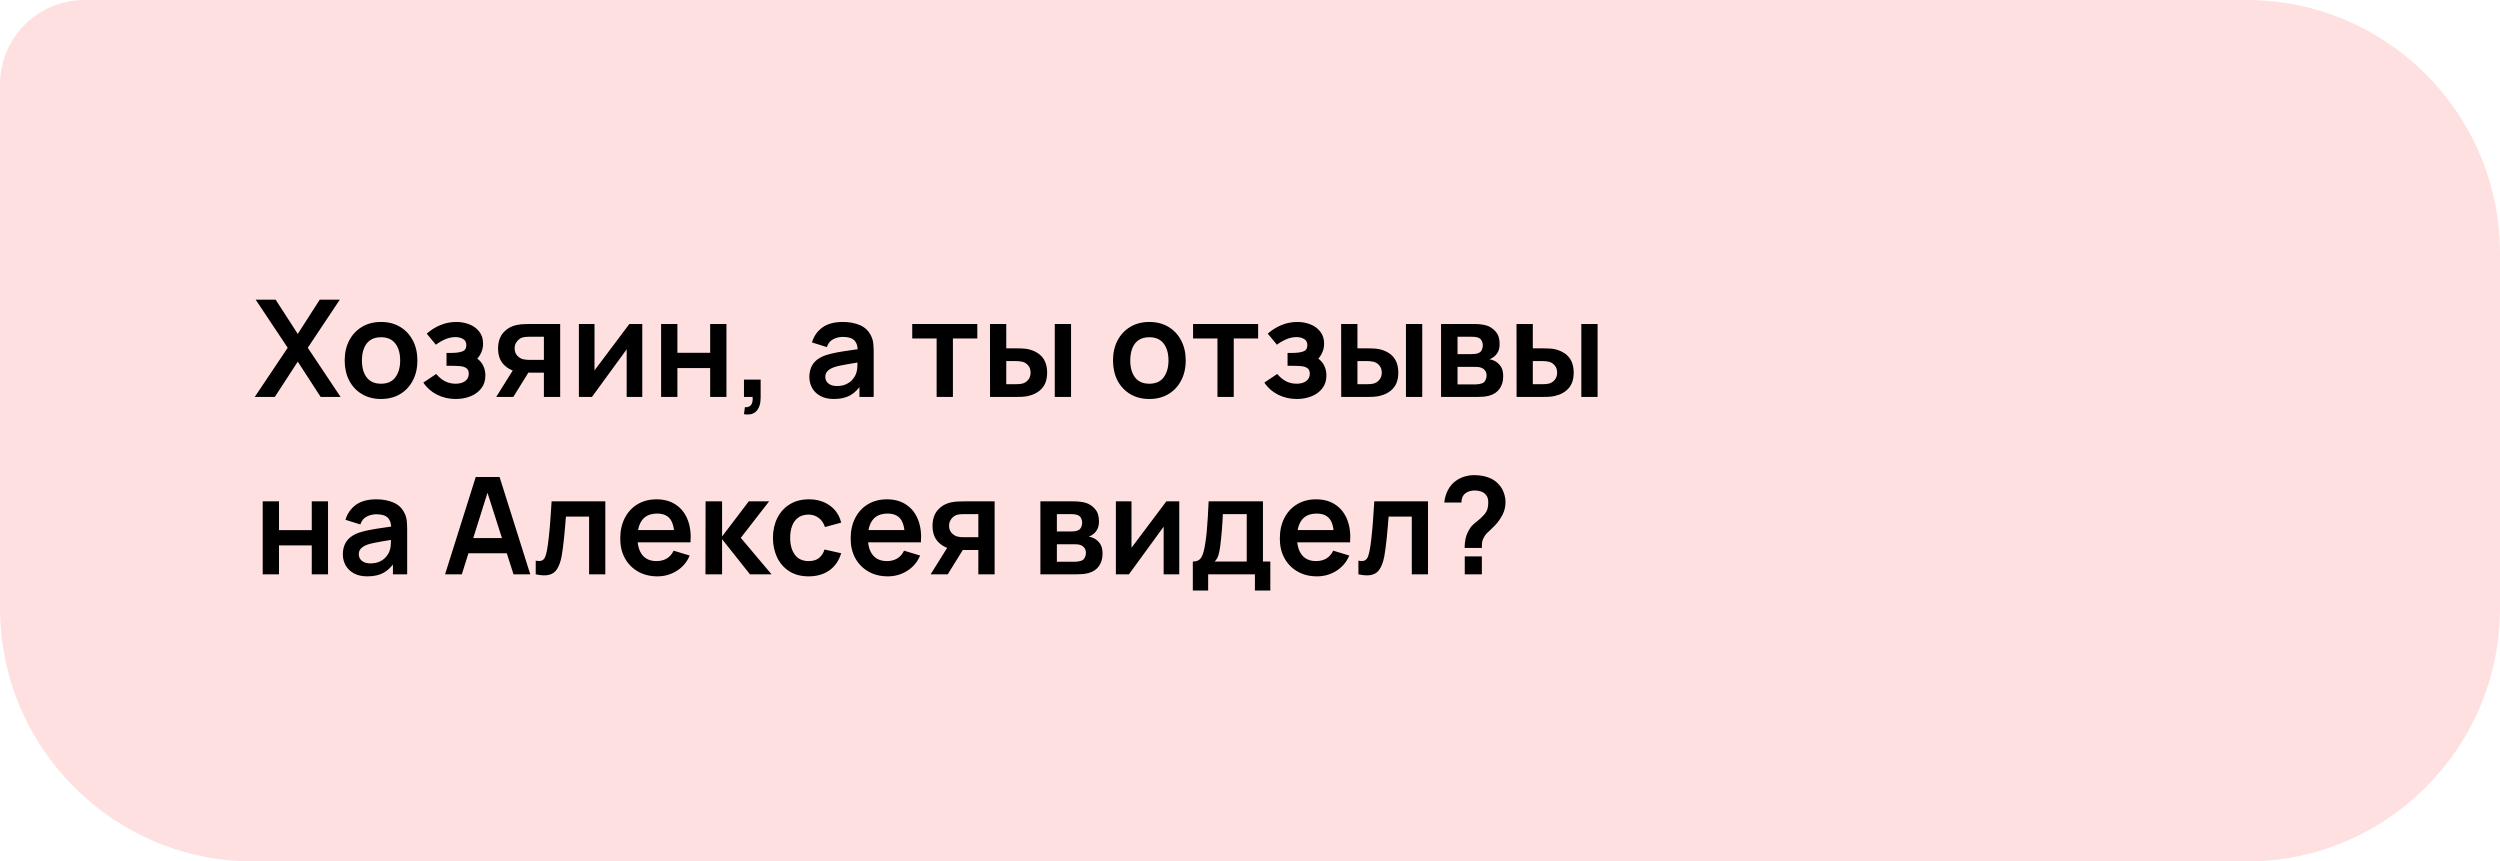 <?xml version="1.0" encoding="UTF-8"?> <svg xmlns="http://www.w3.org/2000/svg" width="296" height="102" viewBox="0 0 296 102" fill="none"><path d="M0 10C0 4.477 4.477 0 10 0H266C282.569 0 296 13.431 296 30V72C296 88.569 282.569 102 266 102H30C13.431 102 0 88.569 0 72V10Z" fill="#FFE0E0"></path><path d="M30.16 47L34.064 41.176L30.272 35.48H32.632L35.256 39.536L37.856 35.48H40.232L36.44 41.176L40.328 47H37.968L35.256 42.816L32.536 47H30.16ZM45.108 47.24C44.244 47.24 43.489 47.045 42.844 46.656C42.199 46.267 41.697 45.731 41.34 45.048C40.988 44.36 40.812 43.571 40.812 42.68C40.812 41.773 40.993 40.979 41.356 40.296C41.718 39.613 42.222 39.08 42.868 38.696C43.513 38.312 44.26 38.12 45.108 38.12C45.977 38.12 46.734 38.315 47.38 38.704C48.025 39.093 48.526 39.632 48.884 40.32C49.241 41.003 49.42 41.789 49.42 42.68C49.42 43.576 49.239 44.368 48.876 45.056C48.519 45.739 48.017 46.275 47.372 46.664C46.727 47.048 45.972 47.24 45.108 47.24ZM45.108 45.432C45.876 45.432 46.447 45.176 46.82 44.664C47.193 44.152 47.38 43.491 47.38 42.68C47.38 41.843 47.191 41.176 46.812 40.68C46.433 40.179 45.865 39.928 45.108 39.928C44.59 39.928 44.164 40.045 43.828 40.28C43.497 40.509 43.252 40.832 43.092 41.248C42.932 41.659 42.852 42.136 42.852 42.68C42.852 43.517 43.041 44.187 43.42 44.688C43.804 45.184 44.367 45.432 45.108 45.432ZM53.973 47.24C53.152 47.24 52.403 47.067 51.725 46.72C51.048 46.373 50.515 45.899 50.125 45.296L51.645 44.28C51.955 44.648 52.299 44.933 52.677 45.136C53.056 45.333 53.477 45.432 53.941 45.432C54.427 45.432 54.808 45.325 55.085 45.112C55.363 44.899 55.501 44.613 55.501 44.256C55.501 43.941 55.408 43.72 55.221 43.592C55.035 43.459 54.789 43.379 54.485 43.352C54.181 43.325 53.856 43.312 53.509 43.312H52.869V41.784H53.501C53.987 41.784 54.392 41.728 54.717 41.616C55.048 41.504 55.213 41.256 55.213 40.872C55.213 40.525 55.085 40.28 54.829 40.136C54.573 39.987 54.275 39.912 53.933 39.912C53.517 39.912 53.107 40 52.701 40.176C52.296 40.352 51.933 40.565 51.613 40.816L50.525 39.504C51.005 39.077 51.541 38.741 52.133 38.496C52.725 38.245 53.357 38.12 54.029 38.12C54.584 38.12 55.101 38.216 55.581 38.408C56.067 38.6 56.456 38.888 56.749 39.272C57.048 39.656 57.197 40.131 57.197 40.696C57.197 41.101 57.109 41.483 56.933 41.84C56.763 42.197 56.488 42.536 56.109 42.856L56.085 42.232C56.379 42.355 56.627 42.525 56.829 42.744C57.037 42.963 57.195 43.219 57.301 43.512C57.413 43.805 57.469 44.117 57.469 44.448C57.469 45.051 57.309 45.56 56.989 45.976C56.669 46.392 56.243 46.707 55.709 46.92C55.181 47.133 54.603 47.24 53.973 47.24ZM64.397 47V44.12H62.853C62.656 44.12 62.408 44.115 62.109 44.104C61.816 44.093 61.541 44.067 61.285 44.024C60.619 43.901 60.067 43.611 59.629 43.152C59.192 42.688 58.973 42.059 58.973 41.264C58.973 40.485 59.181 39.859 59.597 39.384C60.013 38.909 60.555 38.605 61.221 38.472C61.499 38.413 61.784 38.381 62.077 38.376C62.376 38.365 62.624 38.36 62.821 38.36H66.325V47H64.397ZM58.749 47L60.813 43.696H62.821L60.773 47H58.749ZM62.653 42.608H64.397V39.872H62.653C62.552 39.872 62.429 39.877 62.285 39.888C62.141 39.899 61.997 39.923 61.853 39.96C61.699 40.008 61.552 40.091 61.413 40.208C61.275 40.325 61.16 40.472 61.069 40.648C60.979 40.824 60.933 41.024 60.933 41.248C60.933 41.584 61.029 41.864 61.221 42.088C61.419 42.307 61.648 42.453 61.909 42.528C62.037 42.56 62.168 42.581 62.301 42.592C62.44 42.603 62.557 42.608 62.653 42.608ZM76.046 38.36V47H74.198V41.36L70.085 47H68.541V38.36H70.389V43.856L74.517 38.36H76.046ZM78.276 47V38.36H80.204V41.768H84.084V38.36H86.012V47H84.084V43.576H80.204V47H78.276ZM88.085 49.04L88.197 48.208C88.442 48.229 88.637 48.187 88.781 48.08C88.925 47.979 89.021 47.832 89.069 47.64C89.122 47.453 89.136 47.24 89.109 47H88.085V44.944H90.061V47.08C90.061 47.779 89.896 48.307 89.565 48.664C89.234 49.021 88.741 49.147 88.085 49.04ZM98.724 47.24C98.1 47.24 97.572 47.123 97.139 46.888C96.707 46.648 96.379 46.331 96.156 45.936C95.937 45.541 95.828 45.107 95.828 44.632C95.828 44.216 95.897 43.843 96.035 43.512C96.174 43.176 96.388 42.888 96.675 42.648C96.963 42.403 97.337 42.203 97.796 42.048C98.142 41.936 98.547 41.835 99.011 41.744C99.481 41.653 99.987 41.571 100.532 41.496C101.081 41.416 101.654 41.331 102.252 41.24L101.564 41.632C101.569 41.035 101.436 40.595 101.164 40.312C100.892 40.029 100.433 39.888 99.787 39.888C99.398 39.888 99.022 39.979 98.659 40.16C98.297 40.341 98.043 40.653 97.9 41.096L96.139 40.544C96.353 39.813 96.758 39.227 97.356 38.784C97.958 38.341 98.769 38.12 99.787 38.12C100.556 38.12 101.23 38.245 101.812 38.496C102.398 38.747 102.833 39.157 103.116 39.728C103.27 40.032 103.364 40.344 103.396 40.664C103.428 40.979 103.444 41.323 103.444 41.696V47H101.756V45.128L102.036 45.432C101.646 46.056 101.19 46.515 100.668 46.808C100.15 47.096 99.502 47.24 98.724 47.24ZM99.108 45.704C99.545 45.704 99.918 45.627 100.228 45.472C100.537 45.317 100.782 45.128 100.964 44.904C101.15 44.68 101.276 44.469 101.34 44.272C101.441 44.027 101.497 43.747 101.508 43.432C101.524 43.112 101.532 42.853 101.532 42.656L102.124 42.832C101.542 42.923 101.044 43.003 100.628 43.072C100.212 43.141 99.854 43.208 99.555 43.272C99.257 43.331 98.993 43.397 98.763 43.472C98.54 43.552 98.35 43.645 98.195 43.752C98.041 43.859 97.921 43.981 97.835 44.12C97.755 44.259 97.716 44.421 97.716 44.608C97.716 44.821 97.769 45.011 97.876 45.176C97.982 45.336 98.137 45.464 98.34 45.56C98.547 45.656 98.803 45.704 99.108 45.704ZM110.897 47V40.072H108.009V38.36H115.713V40.072H112.825V47H110.897ZM117.221 47L117.213 38.36H119.141V41.24H120.109C120.349 41.24 120.619 41.245 120.917 41.256C121.221 41.267 121.475 41.291 121.677 41.328C122.163 41.435 122.576 41.605 122.917 41.84C123.264 42.075 123.528 42.381 123.709 42.76C123.891 43.139 123.981 43.595 123.981 44.128C123.981 44.891 123.784 45.501 123.389 45.96C122.995 46.413 122.443 46.723 121.733 46.888C121.525 46.936 121.267 46.968 120.957 46.984C120.648 46.995 120.373 47 120.133 47H117.221ZM119.141 45.488H120.301C120.419 45.488 120.549 45.483 120.693 45.472C120.837 45.461 120.973 45.437 121.101 45.4C121.341 45.336 121.555 45.192 121.741 44.968C121.928 44.739 122.021 44.459 122.021 44.128C122.021 43.781 121.928 43.496 121.741 43.272C121.555 43.048 121.325 42.901 121.053 42.832C120.925 42.8 120.795 42.779 120.661 42.768C120.533 42.757 120.413 42.752 120.301 42.752H119.141V45.488ZM124.885 47V38.36H126.813V47H124.885ZM136.077 47.24C135.213 47.24 134.458 47.045 133.813 46.656C133.167 46.267 132.666 45.731 132.309 45.048C131.957 44.36 131.781 43.571 131.781 42.68C131.781 41.773 131.962 40.979 132.325 40.296C132.687 39.613 133.191 39.08 133.837 38.696C134.482 38.312 135.229 38.12 136.077 38.12C136.946 38.12 137.703 38.315 138.349 38.704C138.994 39.093 139.495 39.632 139.853 40.32C140.21 41.003 140.389 41.789 140.389 42.68C140.389 43.576 140.207 44.368 139.845 45.056C139.487 45.739 138.986 46.275 138.341 46.664C137.695 47.048 136.941 47.24 136.077 47.24ZM136.077 45.432C136.845 45.432 137.415 45.176 137.789 44.664C138.162 44.152 138.349 43.491 138.349 42.68C138.349 41.843 138.159 41.176 137.781 40.68C137.402 40.179 136.834 39.928 136.077 39.928C135.559 39.928 135.133 40.045 134.797 40.28C134.466 40.509 134.221 40.832 134.061 41.248C133.901 41.659 133.821 42.136 133.821 42.68C133.821 43.517 134.01 44.187 134.389 44.688C134.773 45.184 135.335 45.432 136.077 45.432ZM144.147 47V40.072H141.259V38.36H148.963V40.072H146.075V47H144.147ZM153.551 47.24C152.73 47.24 151.981 47.067 151.303 46.72C150.626 46.373 150.093 45.899 149.703 45.296L151.223 44.28C151.533 44.648 151.877 44.933 152.255 45.136C152.634 45.333 153.055 45.432 153.519 45.432C154.005 45.432 154.386 45.325 154.663 45.112C154.941 44.899 155.079 44.613 155.079 44.256C155.079 43.941 154.986 43.72 154.799 43.592C154.613 43.459 154.367 43.379 154.063 43.352C153.759 43.325 153.434 43.312 153.087 43.312H152.447V41.784H153.079C153.565 41.784 153.97 41.728 154.295 41.616C154.626 41.504 154.791 41.256 154.791 40.872C154.791 40.525 154.663 40.28 154.407 40.136C154.151 39.987 153.853 39.912 153.511 39.912C153.095 39.912 152.685 40 152.279 40.176C151.874 40.352 151.511 40.565 151.191 40.816L150.103 39.504C150.583 39.077 151.119 38.741 151.711 38.496C152.303 38.245 152.935 38.12 153.607 38.12C154.162 38.12 154.679 38.216 155.159 38.408C155.645 38.6 156.034 38.888 156.327 39.272C156.626 39.656 156.775 40.131 156.775 40.696C156.775 41.101 156.687 41.483 156.511 41.84C156.341 42.197 156.066 42.536 155.687 42.856L155.663 42.232C155.957 42.355 156.205 42.525 156.407 42.744C156.615 42.963 156.773 43.219 156.879 43.512C156.991 43.805 157.047 44.117 157.047 44.448C157.047 45.051 156.887 45.56 156.567 45.976C156.247 46.392 155.821 46.707 155.287 46.92C154.759 47.133 154.181 47.24 153.551 47.24ZM158.8 47L158.792 38.36H160.72V41.24H161.688C161.928 41.24 162.197 41.245 162.496 41.256C162.8 41.267 163.053 41.291 163.256 41.328C163.741 41.435 164.154 41.605 164.496 41.84C164.842 42.075 165.106 42.381 165.288 42.76C165.469 43.139 165.56 43.595 165.56 44.128C165.56 44.891 165.362 45.501 164.968 45.96C164.573 46.413 164.021 46.723 163.312 46.888C163.104 46.936 162.845 46.968 162.536 46.984C162.226 46.995 161.952 47 161.712 47H158.8ZM160.72 45.488H161.88C161.997 45.488 162.128 45.483 162.272 45.472C162.416 45.461 162.552 45.437 162.68 45.4C162.92 45.336 163.133 45.192 163.32 44.968C163.506 44.739 163.6 44.459 163.6 44.128C163.6 43.781 163.506 43.496 163.32 43.272C163.133 43.048 162.904 42.901 162.632 42.832C162.504 42.8 162.373 42.779 162.24 42.768C162.112 42.757 161.992 42.752 161.88 42.752H160.72V45.488ZM166.464 47V38.36H168.392V47H166.464ZM170.62 47V38.36H174.548C174.83 38.36 175.094 38.376 175.34 38.408C175.585 38.44 175.796 38.48 175.972 38.528C176.388 38.651 176.756 38.891 177.076 39.248C177.396 39.6 177.556 40.088 177.556 40.712C177.556 41.08 177.497 41.384 177.38 41.624C177.262 41.859 177.108 42.056 176.916 42.216C176.825 42.291 176.732 42.355 176.636 42.408C176.54 42.461 176.444 42.504 176.348 42.536C176.556 42.568 176.753 42.629 176.94 42.72C177.233 42.864 177.478 43.077 177.676 43.36C177.878 43.643 177.98 44.04 177.98 44.552C177.98 45.133 177.838 45.624 177.556 46.024C177.278 46.419 176.87 46.693 176.332 46.848C176.134 46.901 175.908 46.941 175.652 46.968C175.396 46.989 175.134 47 174.868 47H170.62ZM172.572 45.512H174.732C174.844 45.512 174.966 45.501 175.1 45.48C175.233 45.459 175.353 45.429 175.46 45.392C175.652 45.323 175.79 45.2 175.876 45.024C175.966 44.848 176.012 44.664 176.012 44.472C176.012 44.211 175.945 44.003 175.812 43.848C175.684 43.688 175.529 43.581 175.348 43.528C175.241 43.485 175.124 43.461 174.996 43.456C174.873 43.445 174.772 43.44 174.692 43.44H172.572V45.512ZM172.572 41.928H174.172C174.337 41.928 174.497 41.92 174.652 41.904C174.812 41.883 174.945 41.848 175.052 41.8C175.228 41.731 175.356 41.613 175.436 41.448C175.521 41.283 175.564 41.099 175.564 40.896C175.564 40.683 175.516 40.491 175.42 40.32C175.329 40.144 175.182 40.027 174.98 39.968C174.846 39.915 174.684 39.885 174.492 39.88C174.305 39.875 174.185 39.872 174.132 39.872H172.572V41.928ZM179.565 47L179.557 38.36H181.485V41.24H182.453C182.693 41.24 182.962 41.245 183.261 41.256C183.565 41.267 183.818 41.291 184.021 41.328C184.506 41.435 184.92 41.605 185.261 41.84C185.608 42.075 185.872 42.381 186.053 42.76C186.234 43.139 186.325 43.595 186.325 44.128C186.325 44.891 186.128 45.501 185.733 45.96C185.338 46.413 184.786 46.723 184.077 46.888C183.869 46.936 183.61 46.968 183.301 46.984C182.992 46.995 182.717 47 182.477 47H179.565ZM181.485 45.488H182.645C182.762 45.488 182.893 45.483 183.037 45.472C183.181 45.461 183.317 45.437 183.445 45.4C183.685 45.336 183.898 45.192 184.085 44.968C184.272 44.739 184.365 44.459 184.365 44.128C184.365 43.781 184.272 43.496 184.085 43.272C183.898 43.048 183.669 42.901 183.397 42.832C183.269 42.8 183.138 42.779 183.005 42.768C182.877 42.757 182.757 42.752 182.645 42.752H181.485V45.488ZM187.229 47V38.36H189.157V47H187.229ZM31.104 68V59.36H33.032V62.768H36.912V59.36H38.84V68H36.912V64.576H33.032V68H31.104ZM43.489 68.24C42.865 68.24 42.337 68.123 41.905 67.888C41.473 67.648 41.145 67.331 40.921 66.936C40.703 66.541 40.593 66.107 40.593 65.632C40.593 65.216 40.663 64.843 40.801 64.512C40.94 64.176 41.153 63.888 41.441 63.648C41.729 63.403 42.102 63.203 42.561 63.048C42.908 62.936 43.313 62.835 43.777 62.744C44.246 62.653 44.753 62.571 45.297 62.496C45.846 62.416 46.42 62.331 47.017 62.24L46.329 62.632C46.334 62.035 46.201 61.595 45.929 61.312C45.657 61.029 45.199 60.888 44.553 60.888C44.164 60.888 43.788 60.979 43.425 61.16C43.062 61.341 42.809 61.653 42.665 62.096L40.905 61.544C41.118 60.813 41.524 60.227 42.121 59.784C42.724 59.341 43.535 59.12 44.553 59.12C45.321 59.12 45.996 59.245 46.577 59.496C47.164 59.747 47.599 60.157 47.881 60.728C48.036 61.032 48.129 61.344 48.161 61.664C48.193 61.979 48.209 62.323 48.209 62.696V68H46.521V66.128L46.801 66.432C46.412 67.056 45.956 67.515 45.433 67.808C44.916 68.096 44.268 68.24 43.489 68.24ZM43.873 66.704C44.31 66.704 44.684 66.627 44.993 66.472C45.303 66.317 45.548 66.128 45.729 65.904C45.916 65.68 46.041 65.469 46.105 65.272C46.206 65.027 46.263 64.747 46.273 64.432C46.289 64.112 46.297 63.853 46.297 63.656L46.889 63.832C46.308 63.923 45.809 64.003 45.393 64.072C44.977 64.141 44.62 64.208 44.321 64.272C44.023 64.331 43.758 64.397 43.529 64.472C43.305 64.552 43.116 64.645 42.961 64.752C42.806 64.859 42.687 64.981 42.601 65.12C42.521 65.259 42.481 65.421 42.481 65.608C42.481 65.821 42.535 66.011 42.641 66.176C42.748 66.336 42.903 66.464 43.105 66.56C43.313 66.656 43.569 66.704 43.873 66.704ZM52.695 68L56.327 56.48H59.151L62.783 68H60.799L57.503 57.664H57.935L54.679 68H52.695ZM54.719 65.504V63.704H60.767V65.504H54.719ZM63.429 68V66.384C63.744 66.443 63.987 66.437 64.157 66.368C64.328 66.293 64.456 66.155 64.541 65.952C64.627 65.749 64.701 65.48 64.765 65.144C64.851 64.669 64.925 64.123 64.989 63.504C65.059 62.885 65.117 62.224 65.165 61.52C65.219 60.816 65.267 60.096 65.309 59.36H71.669V68H69.749V61.168H67.005C66.979 61.515 66.947 61.904 66.909 62.336C66.872 62.763 66.832 63.195 66.789 63.632C66.747 64.069 66.699 64.485 66.645 64.88C66.597 65.269 66.547 65.603 66.493 65.88C66.371 66.504 66.195 66.997 65.965 67.36C65.741 67.723 65.427 67.955 65.021 68.056C64.616 68.163 64.085 68.144 63.429 68ZM77.845 68.24C76.97 68.24 76.202 68.051 75.541 67.672C74.879 67.293 74.362 66.768 73.989 66.096C73.621 65.424 73.437 64.651 73.437 63.776C73.437 62.832 73.618 62.013 73.981 61.32C74.344 60.621 74.847 60.08 75.493 59.696C76.138 59.312 76.885 59.12 77.733 59.12C78.629 59.12 79.389 59.331 80.013 59.752C80.642 60.168 81.109 60.757 81.413 61.52C81.717 62.283 81.832 63.181 81.757 64.216H79.845V63.512C79.84 62.573 79.674 61.888 79.349 61.456C79.023 61.024 78.511 60.808 77.813 60.808C77.023 60.808 76.437 61.053 76.053 61.544C75.669 62.029 75.477 62.741 75.477 63.68C75.477 64.555 75.669 65.232 76.053 65.712C76.437 66.192 76.997 66.432 77.733 66.432C78.207 66.432 78.615 66.328 78.957 66.12C79.303 65.907 79.57 65.6 79.757 65.2L81.661 65.776C81.33 66.555 80.818 67.16 80.125 67.592C79.437 68.024 78.677 68.24 77.845 68.24ZM74.869 64.216V62.76H80.813V64.216H74.869ZM83.526 68L83.542 59.36H85.494V63.52L88.654 59.36H91.062L87.71 63.68L91.35 68H88.798L85.494 63.84V68H83.526ZM95.747 68.24C94.856 68.24 94.096 68.043 93.467 67.648C92.838 67.248 92.355 66.704 92.019 66.016C91.688 65.328 91.52 64.549 91.515 63.68C91.52 62.795 91.694 62.011 92.035 61.328C92.382 60.64 92.872 60.101 93.507 59.712C94.142 59.317 94.896 59.12 95.771 59.12C96.752 59.12 97.582 59.368 98.259 59.864C98.942 60.355 99.387 61.027 99.595 61.88L97.675 62.4C97.526 61.936 97.278 61.576 96.931 61.32C96.584 61.059 96.19 60.928 95.747 60.928C95.246 60.928 94.832 61.048 94.507 61.288C94.182 61.523 93.942 61.848 93.787 62.264C93.632 62.68 93.555 63.152 93.555 63.68C93.555 64.501 93.739 65.165 94.107 65.672C94.475 66.179 95.022 66.432 95.747 66.432C96.259 66.432 96.662 66.315 96.955 66.08C97.254 65.845 97.478 65.507 97.627 65.064L99.595 65.504C99.328 66.384 98.862 67.061 98.195 67.536C97.528 68.005 96.712 68.24 95.747 68.24ZM105.126 68.24C104.251 68.24 103.483 68.051 102.822 67.672C102.161 67.293 101.643 66.768 101.27 66.096C100.902 65.424 100.718 64.651 100.718 63.776C100.718 62.832 100.899 62.013 101.262 61.32C101.625 60.621 102.129 60.08 102.774 59.696C103.419 59.312 104.166 59.12 105.014 59.12C105.91 59.12 106.67 59.331 107.294 59.752C107.923 60.168 108.39 60.757 108.694 61.52C108.998 62.283 109.113 63.181 109.038 64.216H107.126V63.512C107.121 62.573 106.955 61.888 106.63 61.456C106.305 61.024 105.793 60.808 105.094 60.808C104.305 60.808 103.718 61.053 103.334 61.544C102.95 62.029 102.758 62.741 102.758 63.68C102.758 64.555 102.95 65.232 103.334 65.712C103.718 66.192 104.278 66.432 105.014 66.432C105.489 66.432 105.897 66.328 106.238 66.12C106.585 65.907 106.851 65.6 107.038 65.2L108.942 65.776C108.611 66.555 108.099 67.16 107.406 67.592C106.718 68.024 105.958 68.24 105.126 68.24ZM102.15 64.216V62.76H108.094V64.216H102.15ZM115.835 68V65.12H114.291C114.094 65.12 113.846 65.115 113.547 65.104C113.254 65.093 112.979 65.067 112.723 65.024C112.056 64.901 111.504 64.611 111.067 64.152C110.63 63.688 110.411 63.059 110.411 62.264C110.411 61.485 110.619 60.859 111.035 60.384C111.451 59.909 111.992 59.605 112.659 59.472C112.936 59.413 113.222 59.381 113.515 59.376C113.814 59.365 114.062 59.36 114.259 59.36H117.763V68H115.835ZM110.187 68L112.251 64.696H114.259L112.211 68H110.187ZM114.091 63.608H115.835V60.872H114.091C113.99 60.872 113.867 60.877 113.723 60.888C113.579 60.899 113.435 60.923 113.291 60.96C113.136 61.008 112.99 61.091 112.851 61.208C112.712 61.325 112.598 61.472 112.507 61.648C112.416 61.824 112.371 62.024 112.371 62.248C112.371 62.584 112.467 62.864 112.659 63.088C112.856 63.307 113.086 63.453 113.347 63.528C113.475 63.56 113.606 63.581 113.739 63.592C113.878 63.603 113.995 63.608 114.091 63.608ZM123.182 68V59.36H127.11C127.393 59.36 127.657 59.376 127.902 59.408C128.147 59.44 128.358 59.48 128.534 59.528C128.95 59.651 129.318 59.891 129.638 60.248C129.958 60.6 130.118 61.088 130.118 61.712C130.118 62.08 130.059 62.384 129.942 62.624C129.825 62.859 129.67 63.056 129.478 63.216C129.387 63.291 129.294 63.355 129.198 63.408C129.102 63.461 129.006 63.504 128.91 63.536C129.118 63.568 129.315 63.629 129.502 63.72C129.795 63.864 130.041 64.077 130.238 64.36C130.441 64.643 130.542 65.04 130.542 65.552C130.542 66.133 130.401 66.624 130.118 67.024C129.841 67.419 129.433 67.693 128.894 67.848C128.697 67.901 128.47 67.941 128.214 67.968C127.958 67.989 127.697 68 127.43 68H123.182ZM125.134 66.512H127.294C127.406 66.512 127.529 66.501 127.662 66.48C127.795 66.459 127.915 66.429 128.022 66.392C128.214 66.323 128.353 66.2 128.438 66.024C128.529 65.848 128.574 65.664 128.574 65.472C128.574 65.211 128.507 65.003 128.374 64.848C128.246 64.688 128.091 64.581 127.91 64.528C127.803 64.485 127.686 64.461 127.558 64.456C127.435 64.445 127.334 64.44 127.254 64.44H125.134V66.512ZM125.134 62.928H126.734C126.899 62.928 127.059 62.92 127.214 62.904C127.374 62.883 127.507 62.848 127.614 62.8C127.79 62.731 127.918 62.613 127.998 62.448C128.083 62.283 128.126 62.099 128.126 61.896C128.126 61.683 128.078 61.491 127.982 61.32C127.891 61.144 127.745 61.027 127.542 60.968C127.409 60.915 127.246 60.885 127.054 60.88C126.867 60.875 126.747 60.872 126.694 60.872H125.134V62.928ZM139.624 59.36V68H137.776V62.36L133.664 68H132.12V59.36H133.968V64.856L138.096 59.36H139.624ZM141.23 69.92V66.488C141.699 66.488 142.033 66.328 142.23 66.008C142.427 65.688 142.585 65.133 142.702 64.344C142.777 63.875 142.838 63.379 142.886 62.856C142.934 62.333 142.974 61.781 143.006 61.2C143.043 60.619 143.075 60.005 143.102 59.36H149.534V66.488H150.406V69.92H148.582V68H143.046V69.92H141.23ZM143.814 66.488H147.614V60.872H144.79C144.774 61.192 144.755 61.52 144.734 61.856C144.713 62.187 144.689 62.517 144.662 62.848C144.635 63.179 144.606 63.496 144.574 63.8C144.547 64.099 144.515 64.376 144.478 64.632C144.419 65.08 144.347 65.448 144.262 65.736C144.177 66.024 144.027 66.275 143.814 66.488ZM155.939 68.24C155.064 68.24 154.296 68.051 153.635 67.672C152.973 67.293 152.456 66.768 152.083 66.096C151.715 65.424 151.531 64.651 151.531 63.776C151.531 62.832 151.712 62.013 152.075 61.32C152.437 60.621 152.941 60.08 153.587 59.696C154.232 59.312 154.979 59.12 155.827 59.12C156.723 59.12 157.483 59.331 158.107 59.752C158.736 60.168 159.203 60.757 159.507 61.52C159.811 62.283 159.925 63.181 159.851 64.216H157.939V63.512C157.933 62.573 157.768 61.888 157.443 61.456C157.117 61.024 156.605 60.808 155.907 60.808C155.117 60.808 154.531 61.053 154.147 61.544C153.763 62.029 153.571 62.741 153.571 63.68C153.571 64.555 153.763 65.232 154.147 65.712C154.531 66.192 155.091 66.432 155.827 66.432C156.301 66.432 156.709 66.328 157.051 66.12C157.397 65.907 157.664 65.6 157.851 65.2L159.755 65.776C159.424 66.555 158.912 67.16 158.219 67.592C157.531 68.024 156.771 68.24 155.939 68.24ZM152.963 64.216V62.76H158.907V64.216H152.963ZM160.836 68V66.384C161.15 66.443 161.393 66.437 161.564 66.368C161.734 66.293 161.862 66.155 161.948 65.952C162.033 65.749 162.108 65.48 162.172 65.144C162.257 64.669 162.332 64.123 162.396 63.504C162.465 62.885 162.524 62.224 162.572 61.52C162.625 60.816 162.673 60.096 162.716 59.36H169.076V68H167.156V61.168H164.412C164.385 61.515 164.353 61.904 164.316 62.336C164.278 62.763 164.238 63.195 164.196 63.632C164.153 64.069 164.105 64.485 164.052 64.88C164.004 65.269 163.953 65.603 163.9 65.88C163.777 66.504 163.601 66.997 163.372 67.36C163.148 67.723 162.833 67.955 162.428 68.056C162.022 68.163 161.492 68.144 160.836 68ZM173.411 64.872C173.411 64.504 173.446 64.149 173.515 63.808C173.59 63.461 173.71 63.141 173.875 62.848C174.019 62.565 174.179 62.341 174.355 62.176C174.531 62.005 174.728 61.837 174.947 61.672C175.166 61.501 175.408 61.275 175.675 60.992C175.894 60.752 176.038 60.515 176.107 60.28C176.176 60.04 176.211 59.784 176.211 59.512C176.211 59.336 176.192 59.171 176.155 59.016C176.118 58.861 176.051 58.728 175.955 58.616C175.806 58.419 175.614 58.28 175.379 58.2C175.144 58.115 174.894 58.072 174.627 58.072C174.408 58.072 174.198 58.101 173.995 58.16C173.798 58.213 173.63 58.299 173.491 58.416C173.331 58.544 173.214 58.701 173.139 58.888C173.064 59.075 173.03 59.28 173.035 59.504H171.003C171.056 58.971 171.2 58.477 171.435 58.024C171.675 57.565 171.99 57.2 172.379 56.928C172.683 56.704 173.024 56.536 173.403 56.424C173.787 56.312 174.171 56.256 174.555 56.256C175.142 56.256 175.694 56.347 176.211 56.528C176.734 56.709 177.168 57.008 177.515 57.424C177.755 57.696 177.936 58.011 178.059 58.368C178.187 58.725 178.251 59.088 178.251 59.456C178.251 60.005 178.131 60.507 177.891 60.96C177.656 61.413 177.358 61.832 176.995 62.216C176.824 62.397 176.662 62.557 176.507 62.696C176.352 62.835 176.208 62.971 176.075 63.104C175.947 63.232 175.84 63.368 175.755 63.512C175.606 63.763 175.518 63.976 175.491 64.152C175.464 64.323 175.451 64.563 175.451 64.872H173.411ZM173.427 68V65.88H175.451V68H173.427Z" fill="black"></path></svg> 